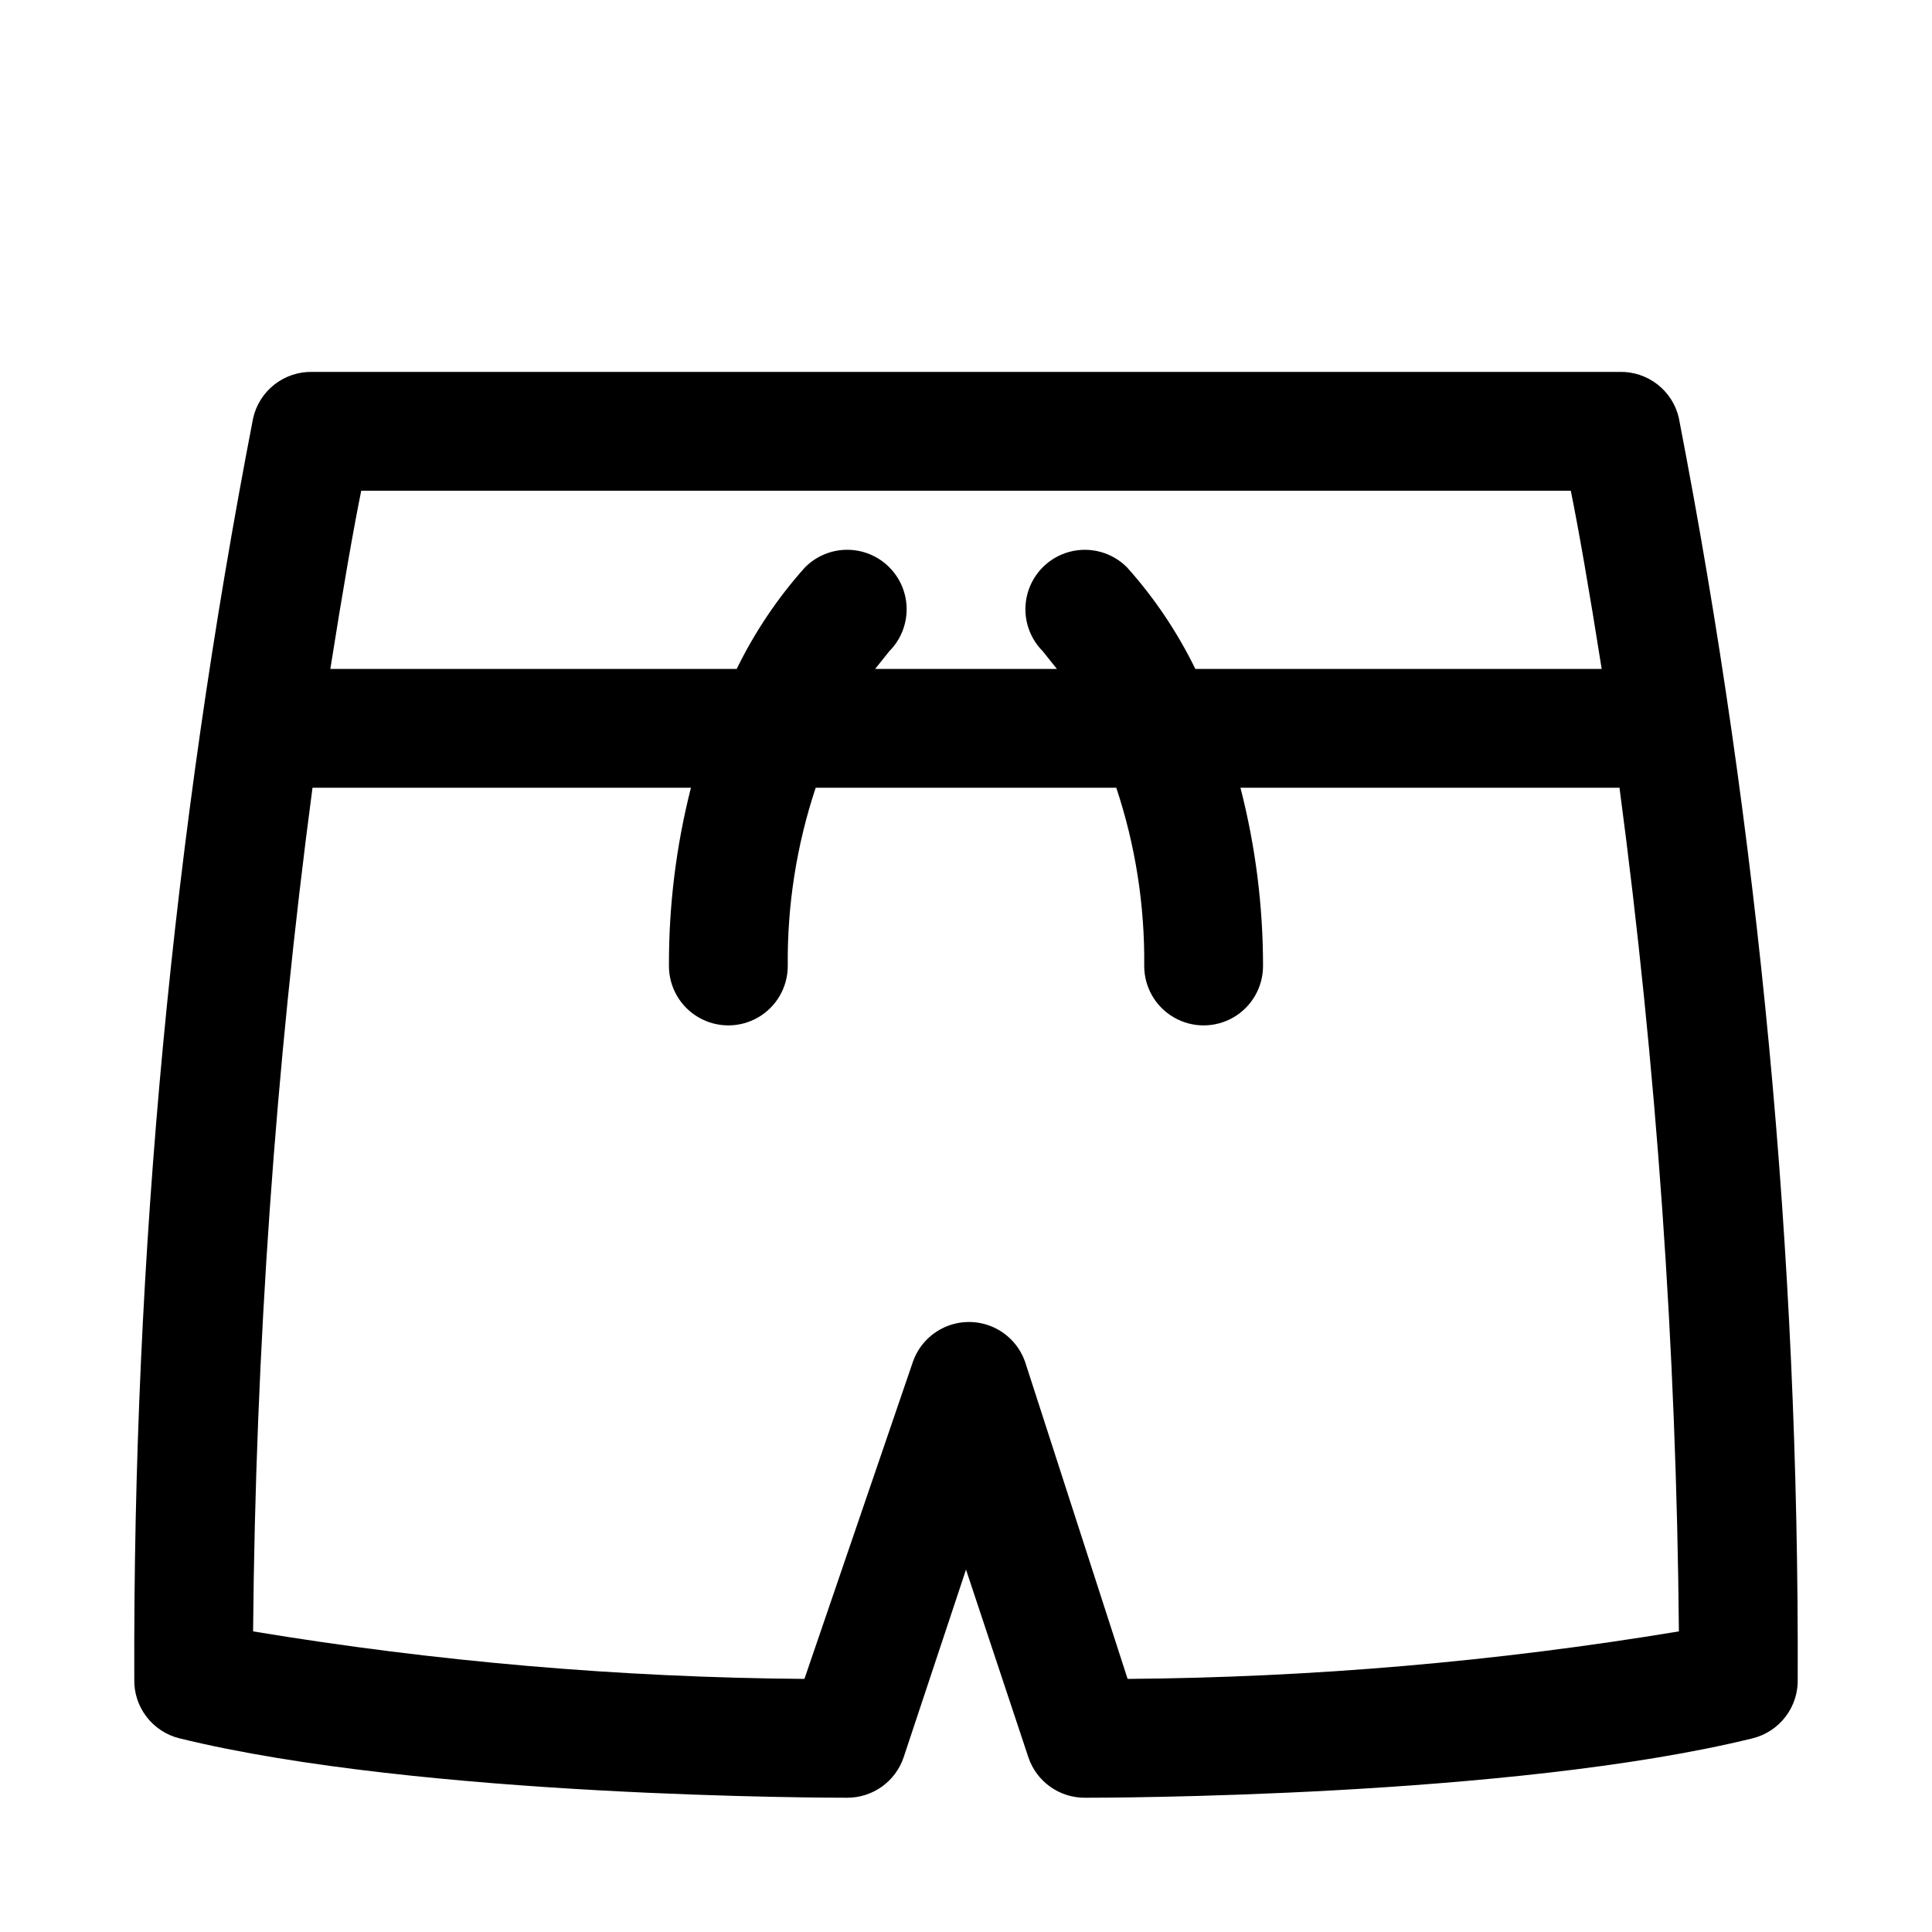 <?xml version="1.0" encoding="UTF-8"?>
<!-- Uploaded to: ICON Repo, www.svgrepo.com, Generator: ICON Repo Mixer Tools -->
<svg fill="#000000" width="800px" height="800px" version="1.1" viewBox="144 144 512 512" xmlns="http://www.w3.org/2000/svg">
 <path d="m588.93 254.84c-0.797-3.555-2.805-6.719-5.676-8.957-2.871-2.238-6.426-3.414-10.066-3.324h-346.37c-3.637-0.09-7.195 1.086-10.066 3.324-2.871 2.238-4.875 5.402-5.676 8.957-21.324 110.07-31.871 221.96-31.488 334.09-0.105 3.598 1.023 7.121 3.203 9.984 2.176 2.867 5.269 4.898 8.762 5.762 64.078 15.742 173.18 15.742 176.96 15.742 3.301 0.008 6.519-1.02 9.203-2.941s4.695-4.637 5.754-7.762l16.531-49.754 16.531 49.75v0.004c1.055 3.125 3.066 5.84 5.75 7.762s5.906 2.949 9.207 2.941c4.566 0 112.89 0 176.96-15.742h-0.004c3.492-0.863 6.586-2.894 8.762-5.762 2.18-2.863 3.309-6.387 3.203-9.984 0.383-112.12-10.164-224.01-31.488-334.09zm-28.652 19.207c2.047 10.078 4.879 26.293 8.188 47.23h-107.69c-4.762-9.766-10.855-18.824-18.105-26.922-3.965-3.992-9.758-5.566-15.199-4.129s-9.703 5.668-11.18 11.098c-1.477 5.43 0.059 11.238 4.023 15.23l3.777 4.723h-48.176l3.777-4.723c2.934-2.949 4.578-6.941 4.578-11.098 0-4.16-1.645-8.152-4.578-11.102-2.953-2.981-6.981-4.656-11.176-4.656-4.199 0-8.223 1.676-11.18 4.656-7.25 8.098-13.34 17.156-18.105 26.922h-107.69c3.305-20.941 6.141-37.156 8.188-47.23zm-117.45 314.88-27.082-83.758c-1.391-4.227-4.504-7.668-8.57-9.473-4.066-1.805-8.707-1.805-12.773 0-4.066 1.805-7.18 5.246-8.57 9.473l-28.652 83.758c-48.957-0.375-97.809-4.586-146.11-12.594 0.652-74.773 5.91-149.44 15.742-223.57h100.29c-3.926 15.438-5.883 31.305-5.828 47.234 0 5.625 3 10.82 7.871 13.633 4.875 2.812 10.875 2.812 15.746 0 4.871-2.812 7.871-8.008 7.871-13.633-0.164-16.047 2.336-32.008 7.402-47.234h79.664c5.066 15.227 7.566 31.188 7.398 47.234 0 5.625 3 10.82 7.871 13.633 4.871 2.812 10.875 2.812 15.746 0s7.871-8.008 7.871-13.633c0.004-15.934-2.004-31.805-5.984-47.234h100.45c9.84 74.129 15.098 148.79 15.742 223.57-48.297 8.008-97.148 12.219-146.1 12.594z"/>
</svg>